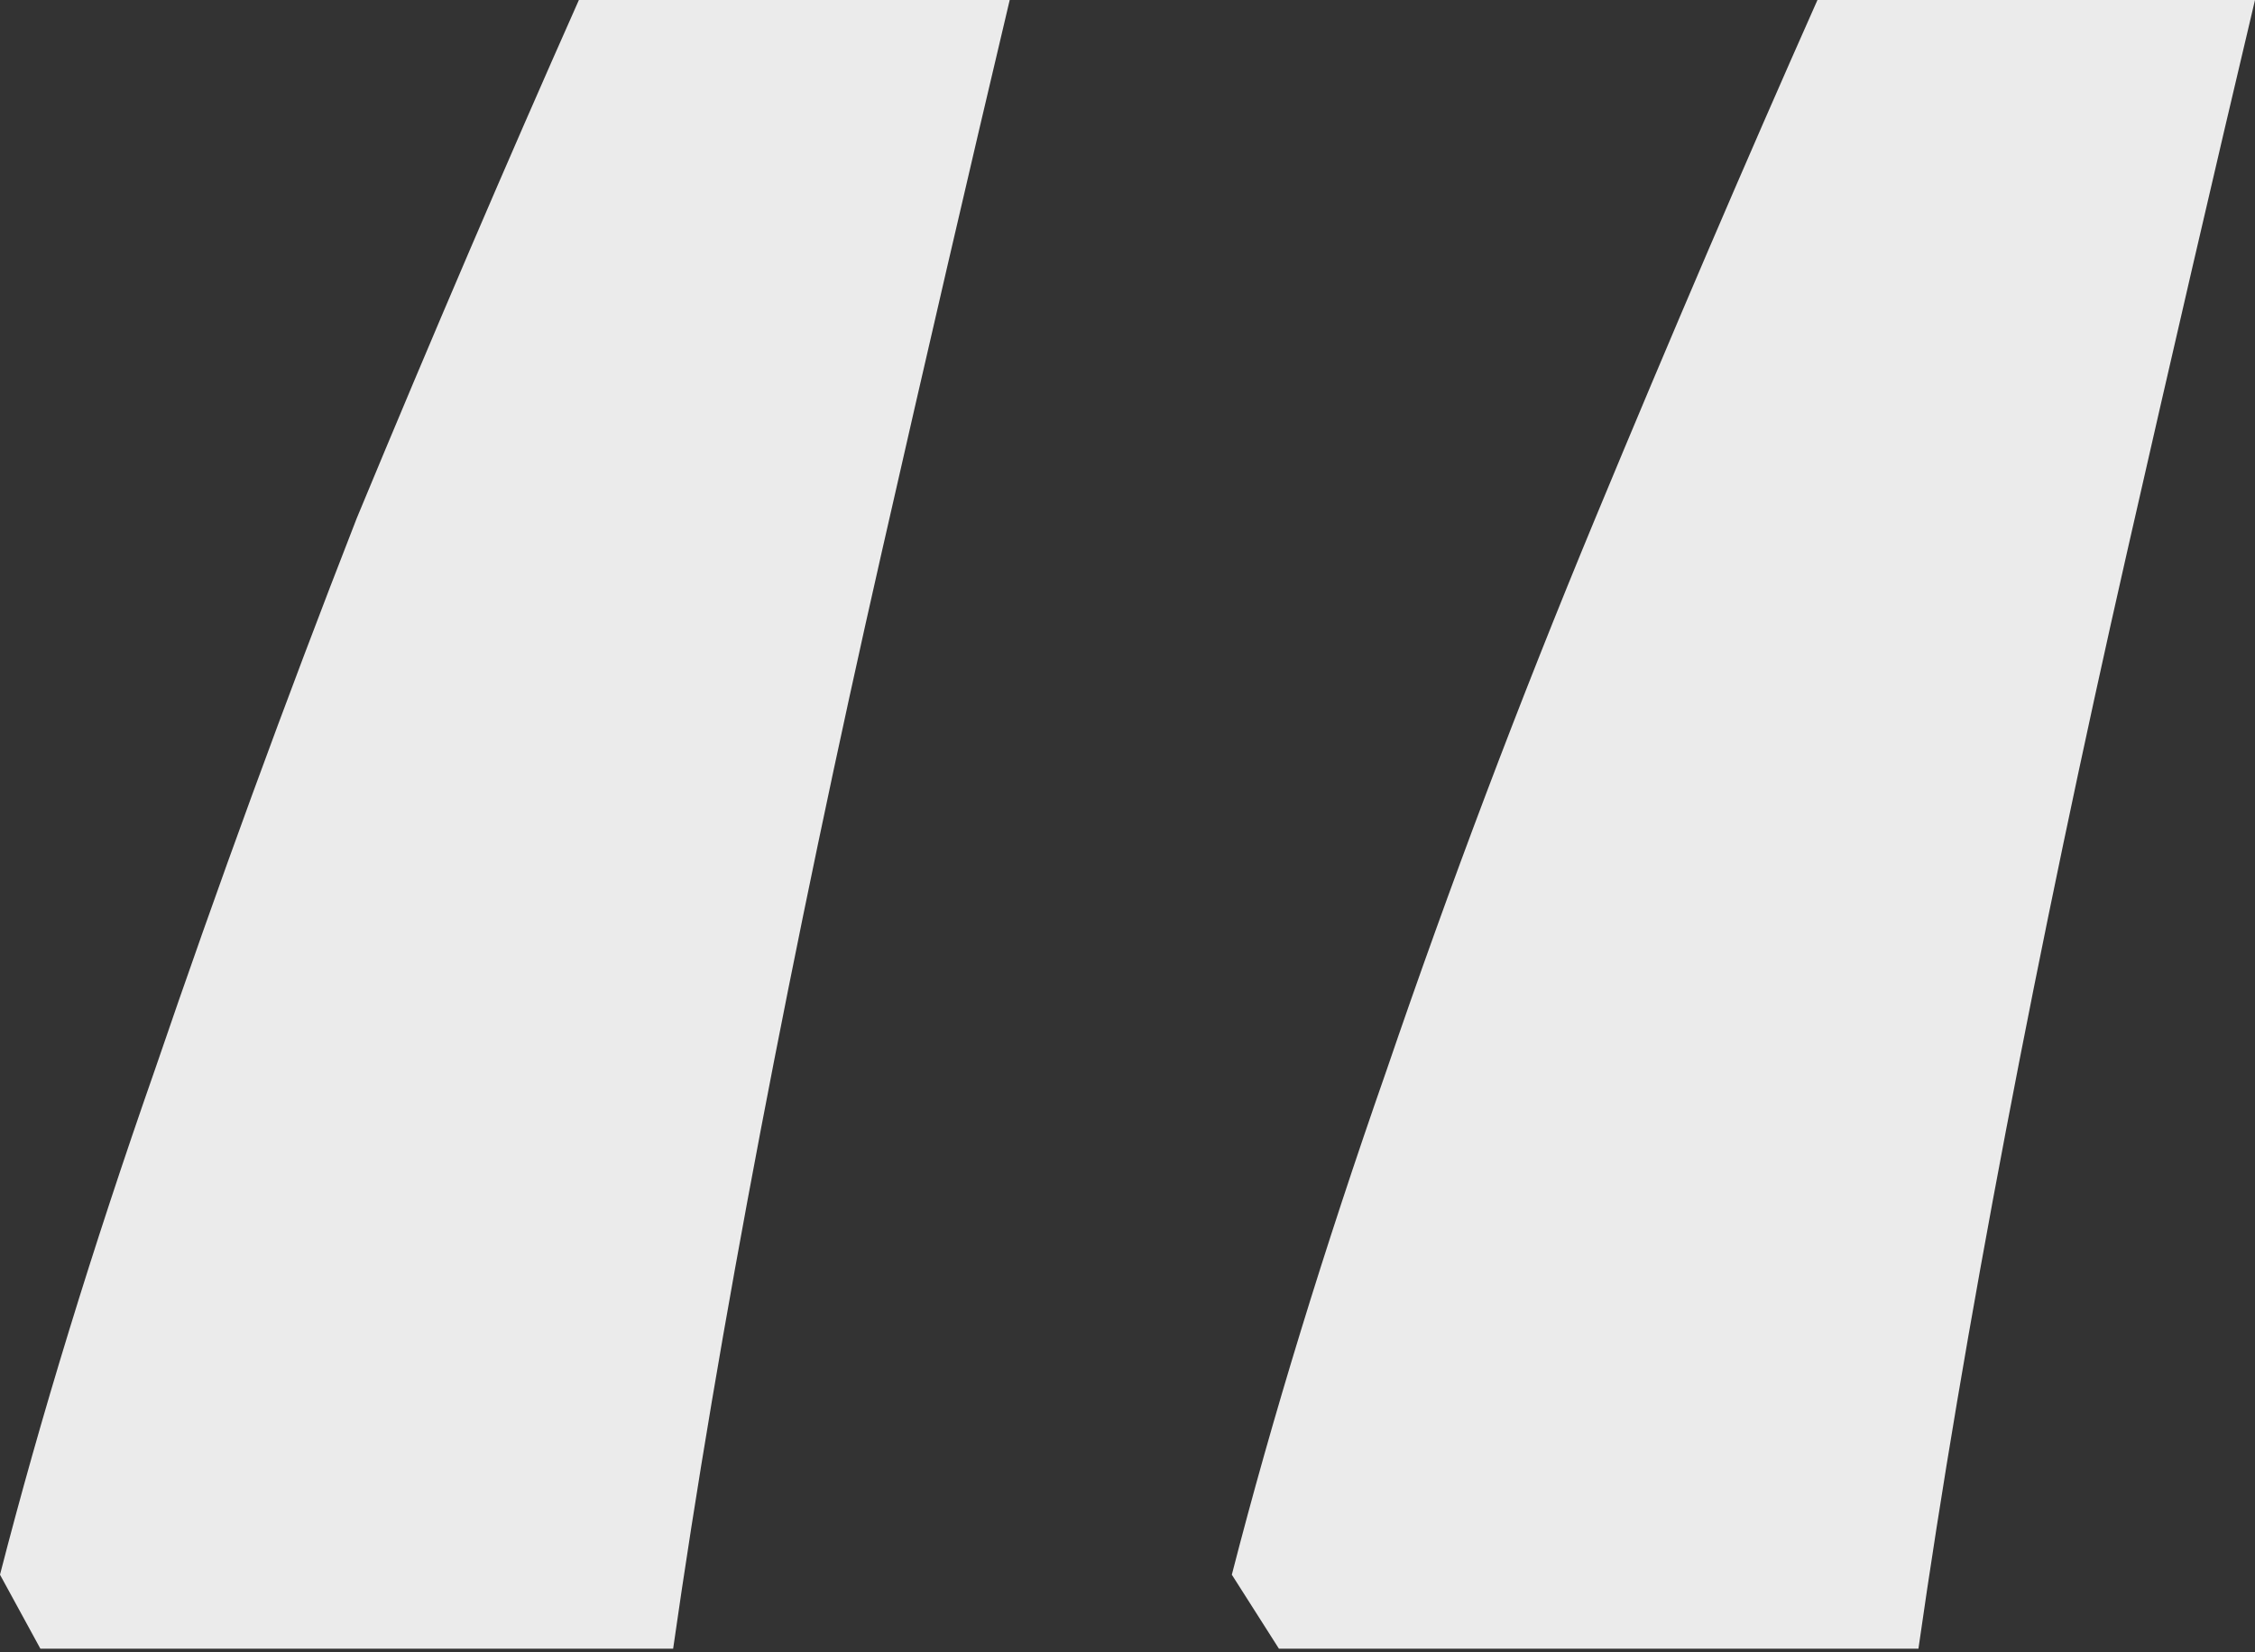 <svg width="161" height="118" viewBox="0 0 161 118" fill="none" xmlns="http://www.w3.org/2000/svg">
<rect x="0" y="0" width="161" height="118" fill="#333333" stroke="none"/>
<path id="&#226;&#128;&#156;" d="M161 0C158.116 12.175 155.073 25.311 151.869 39.409C148.665 53.507 145.781 67.284 143.218 80.74C140.655 94.197 138.572 106.532 136.97 117.746H91.313L87.949 112.46C90.833 101.246 94.517 89.231 99.003 76.415C103.489 63.279 108.455 50.142 113.902 37.006C119.348 23.87 124.635 11.534 129.761 0H161ZM72.09 0C69.206 12.175 66.162 25.311 62.958 39.409C59.754 53.507 56.871 67.284 54.307 80.74C51.744 94.197 49.662 106.532 48.06 117.746H2.884L0 112.46C2.884 101.246 6.568 89.231 11.054 76.415C15.539 63.279 20.345 50.142 25.472 37.006C30.918 23.87 36.205 11.534 41.331 0H72.09Z" fill="#EBEBEB"/>
</svg>
